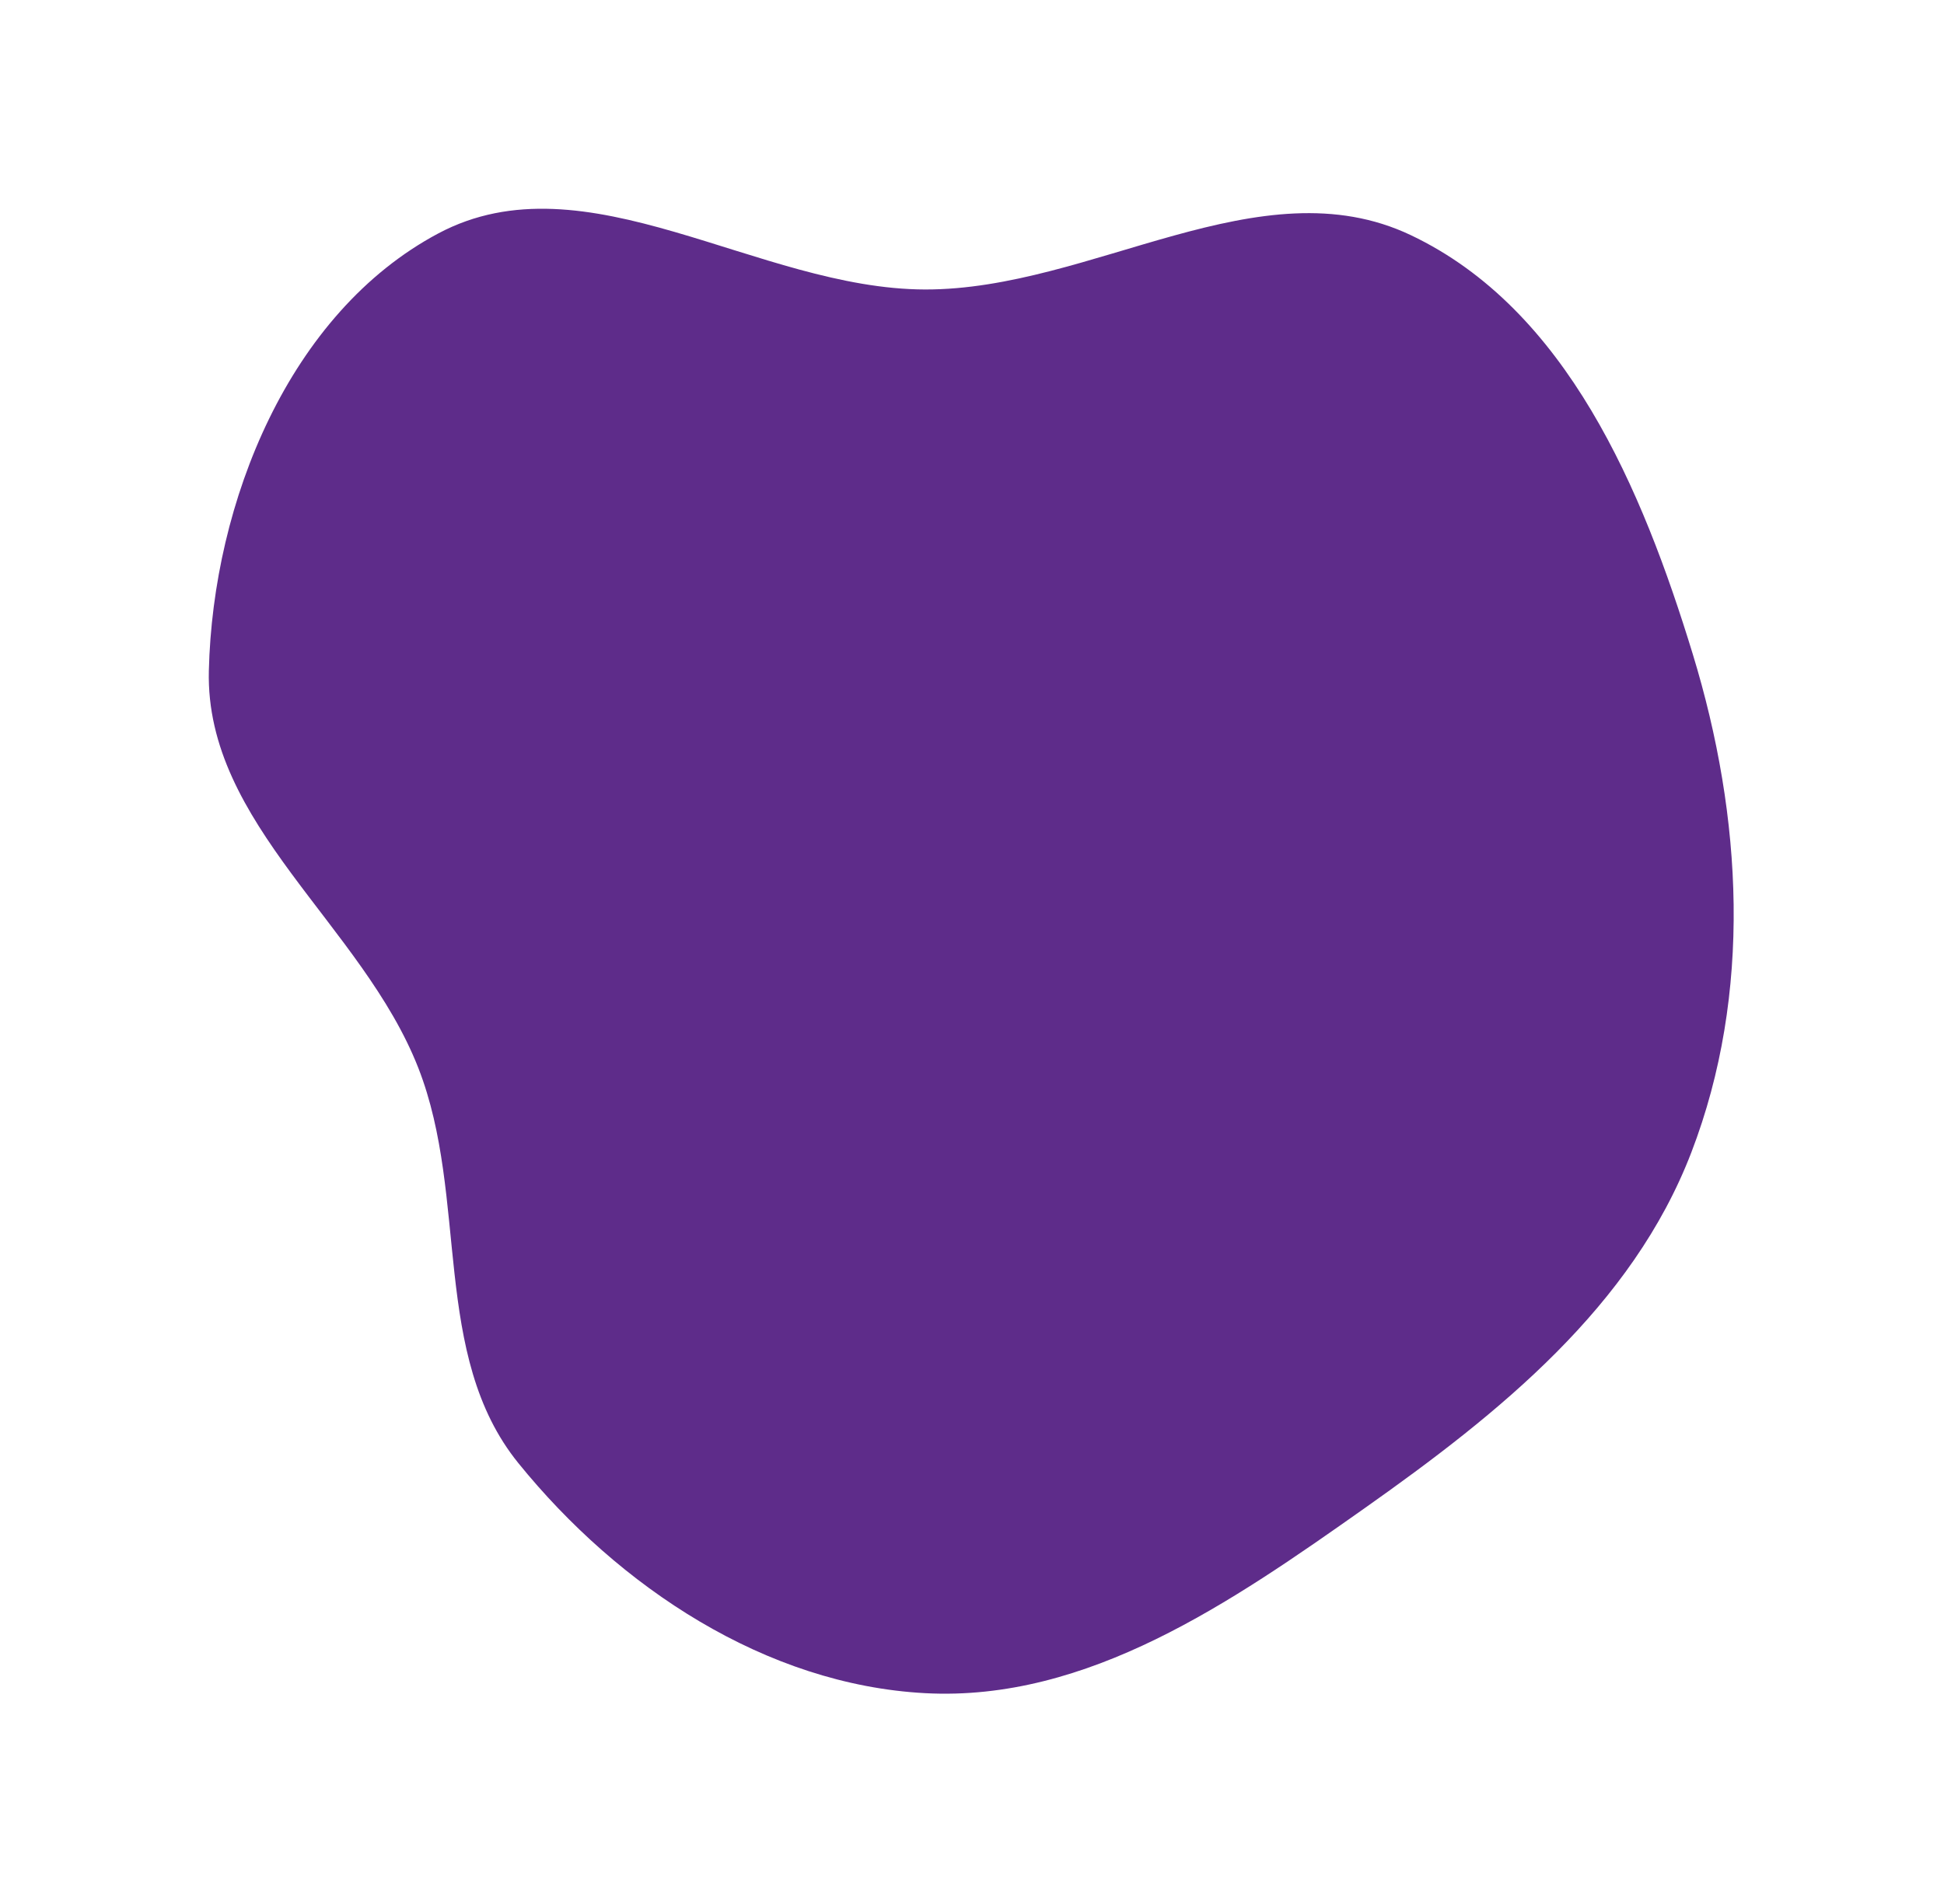 <?xml version="1.0" encoding="UTF-8"?> <svg xmlns="http://www.w3.org/2000/svg" width="838" height="821" viewBox="0 0 838 821" fill="none"> <g filter="url(#filter0_d)"> <path fill-rule="evenodd" clip-rule="evenodd" d="M398.804 124.809C470.785 124.935 543.14 70.493 608.157 101.382C675.353 133.306 707.946 210.875 729.701 282.016C751.168 352.215 755.414 428.323 729.09 496.848C703.57 563.279 646.375 609.222 588.237 650.264C530.863 690.766 468.935 733.739 398.804 730.007C330.075 726.349 266.815 684.318 223.475 630.851C185.667 584.209 202.197 516.436 180.352 460.511C156.276 398.873 88.452 355.358 90.027 289.203C91.759 216.473 124.703 134.84 188.92 100.651C252.642 66.725 326.614 124.683 398.804 124.809Z" fill="#5E2C8A"></path> </g> <defs> <filter id="filter0_d" x="0" y="0" width="837.343" height="820.233" filterUnits="userSpaceOnUse" color-interpolation-filters="sRGB"> <feFlood flood-opacity="0" result="BackgroundImageFix"></feFlood> <feColorMatrix in="SourceAlpha" type="matrix" values="0 0 0 0 0 0 0 0 0 0 0 0 0 0 0 0 0 0 127 0"></feColorMatrix> <feOffset></feOffset> <feGaussianBlur stdDeviation="45"></feGaussianBlur> <feColorMatrix type="matrix" values="0 0 0 0 0 0 0 0 0 0 0 0 0 0 0 0 0 0 0.1 0"></feColorMatrix> <feBlend mode="normal" in2="BackgroundImageFix" result="effect1_dropShadow"></feBlend> <feBlend mode="normal" in="SourceGraphic" in2="effect1_dropShadow" result="shape"></feBlend> </filter> </defs> </svg> 
